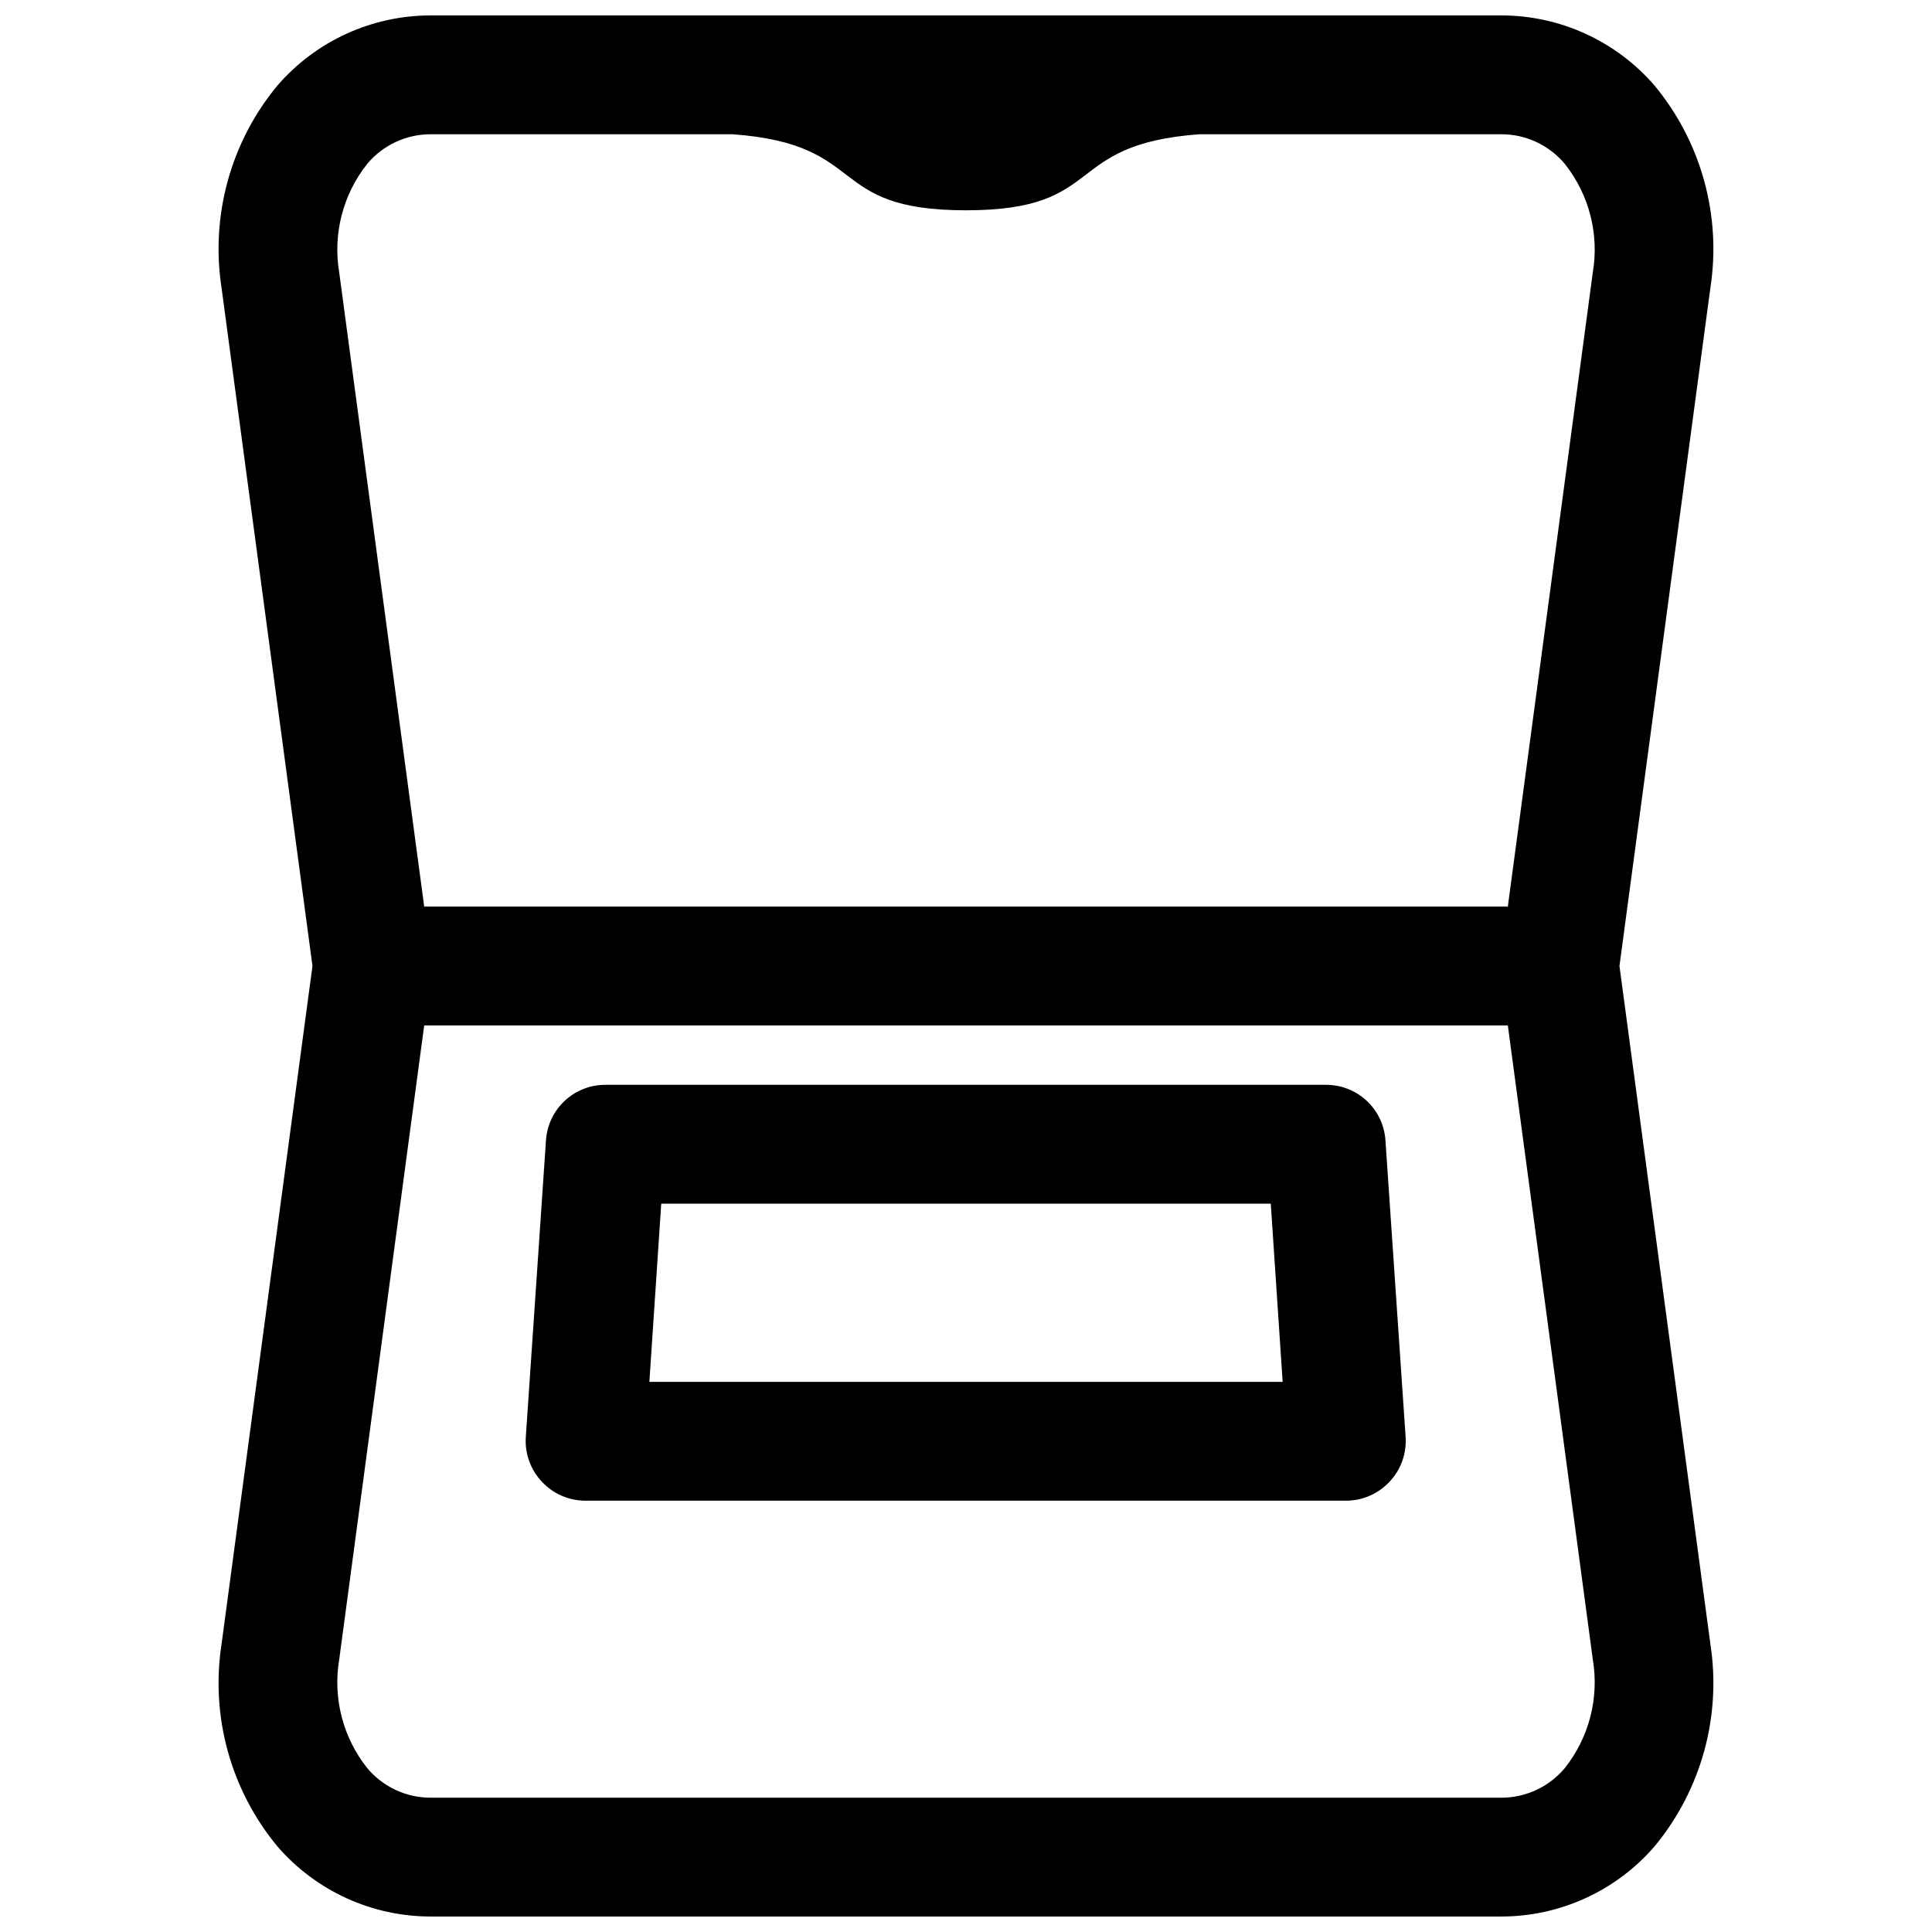 <?xml version="1.0" encoding="UTF-8"?>
<!-- Uploaded to: ICON Repo, www.svgrepo.com, Generator: ICON Repo Mixer Tools -->
<svg width="800px" height="800px" version="1.1" viewBox="144 144 512 512" xmlns="http://www.w3.org/2000/svg">
 <defs>
  <clipPath id="a">
   <path d="m201 148.09h398v503.81h-398z"/>
  </clipPath>
 </defs>
 <g clip-path="url(#a)">
  <path d="m217.52 633.32c10.234 11.84 25.129 18.625 40.777 18.578h283.39c15.648 0.047 30.543-6.738 40.777-18.578 12.387-14.953 17.773-34.496 14.797-53.688l-24.086-179.64 24.086-179.64c2.977-19.188-2.41-38.734-14.797-53.688-10.234-11.84-25.129-18.625-40.777-18.578h-283.39c-15.648-0.047-30.543 6.738-40.777 18.578-12.387 14.953-17.773 34.5-14.797 53.688l24.086 179.64-24.086 179.64c-2.977 19.191 2.41 38.734 14.797 53.688zm341.18-20.781c-4.203 5.039-10.441 7.93-17.004 7.871h-283.39c-6.559 0.059-12.801-2.832-17.004-7.871-6.441-8.117-9.133-18.594-7.398-28.812l22.516-167.99h287.17l22.516 167.99h-0.004c1.734 10.219-0.957 20.695-7.398 28.812zm-317.4-425.09c4.203-5.039 10.445-7.93 17.004-7.871h79.824c36.684 2.676 24.246 20.152 61.875 20.152 37.625 0 25.188-17.477 61.871-20.152h79.824c6.562-0.059 12.801 2.832 17.004 7.871 6.441 8.121 9.133 18.594 7.398 28.812l-22.512 167.99h-287.17l-22.516-167.99c-1.734-10.219 0.957-20.691 7.398-28.812z"/>
 </g>
 <path d="m495.57 431.49h-191.13c-3.992-0.012-7.84 1.496-10.762 4.215s-4.703 6.445-4.984 10.426l-5.352 78.719c-0.281 4.356 1.258 8.633 4.25 11.809 3.004 3.242 7.231 5.07 11.652 5.039h201.52c4.363-0.016 8.523-1.84 11.492-5.039 2.992-3.176 4.531-7.453 4.25-11.809l-5.352-78.719c-0.277-3.953-2.039-7.66-4.926-10.375-2.891-2.715-6.699-4.238-10.66-4.266zm-179.48 78.719 3.148-47.23h161.53l3.148 47.23z"/>
</svg>